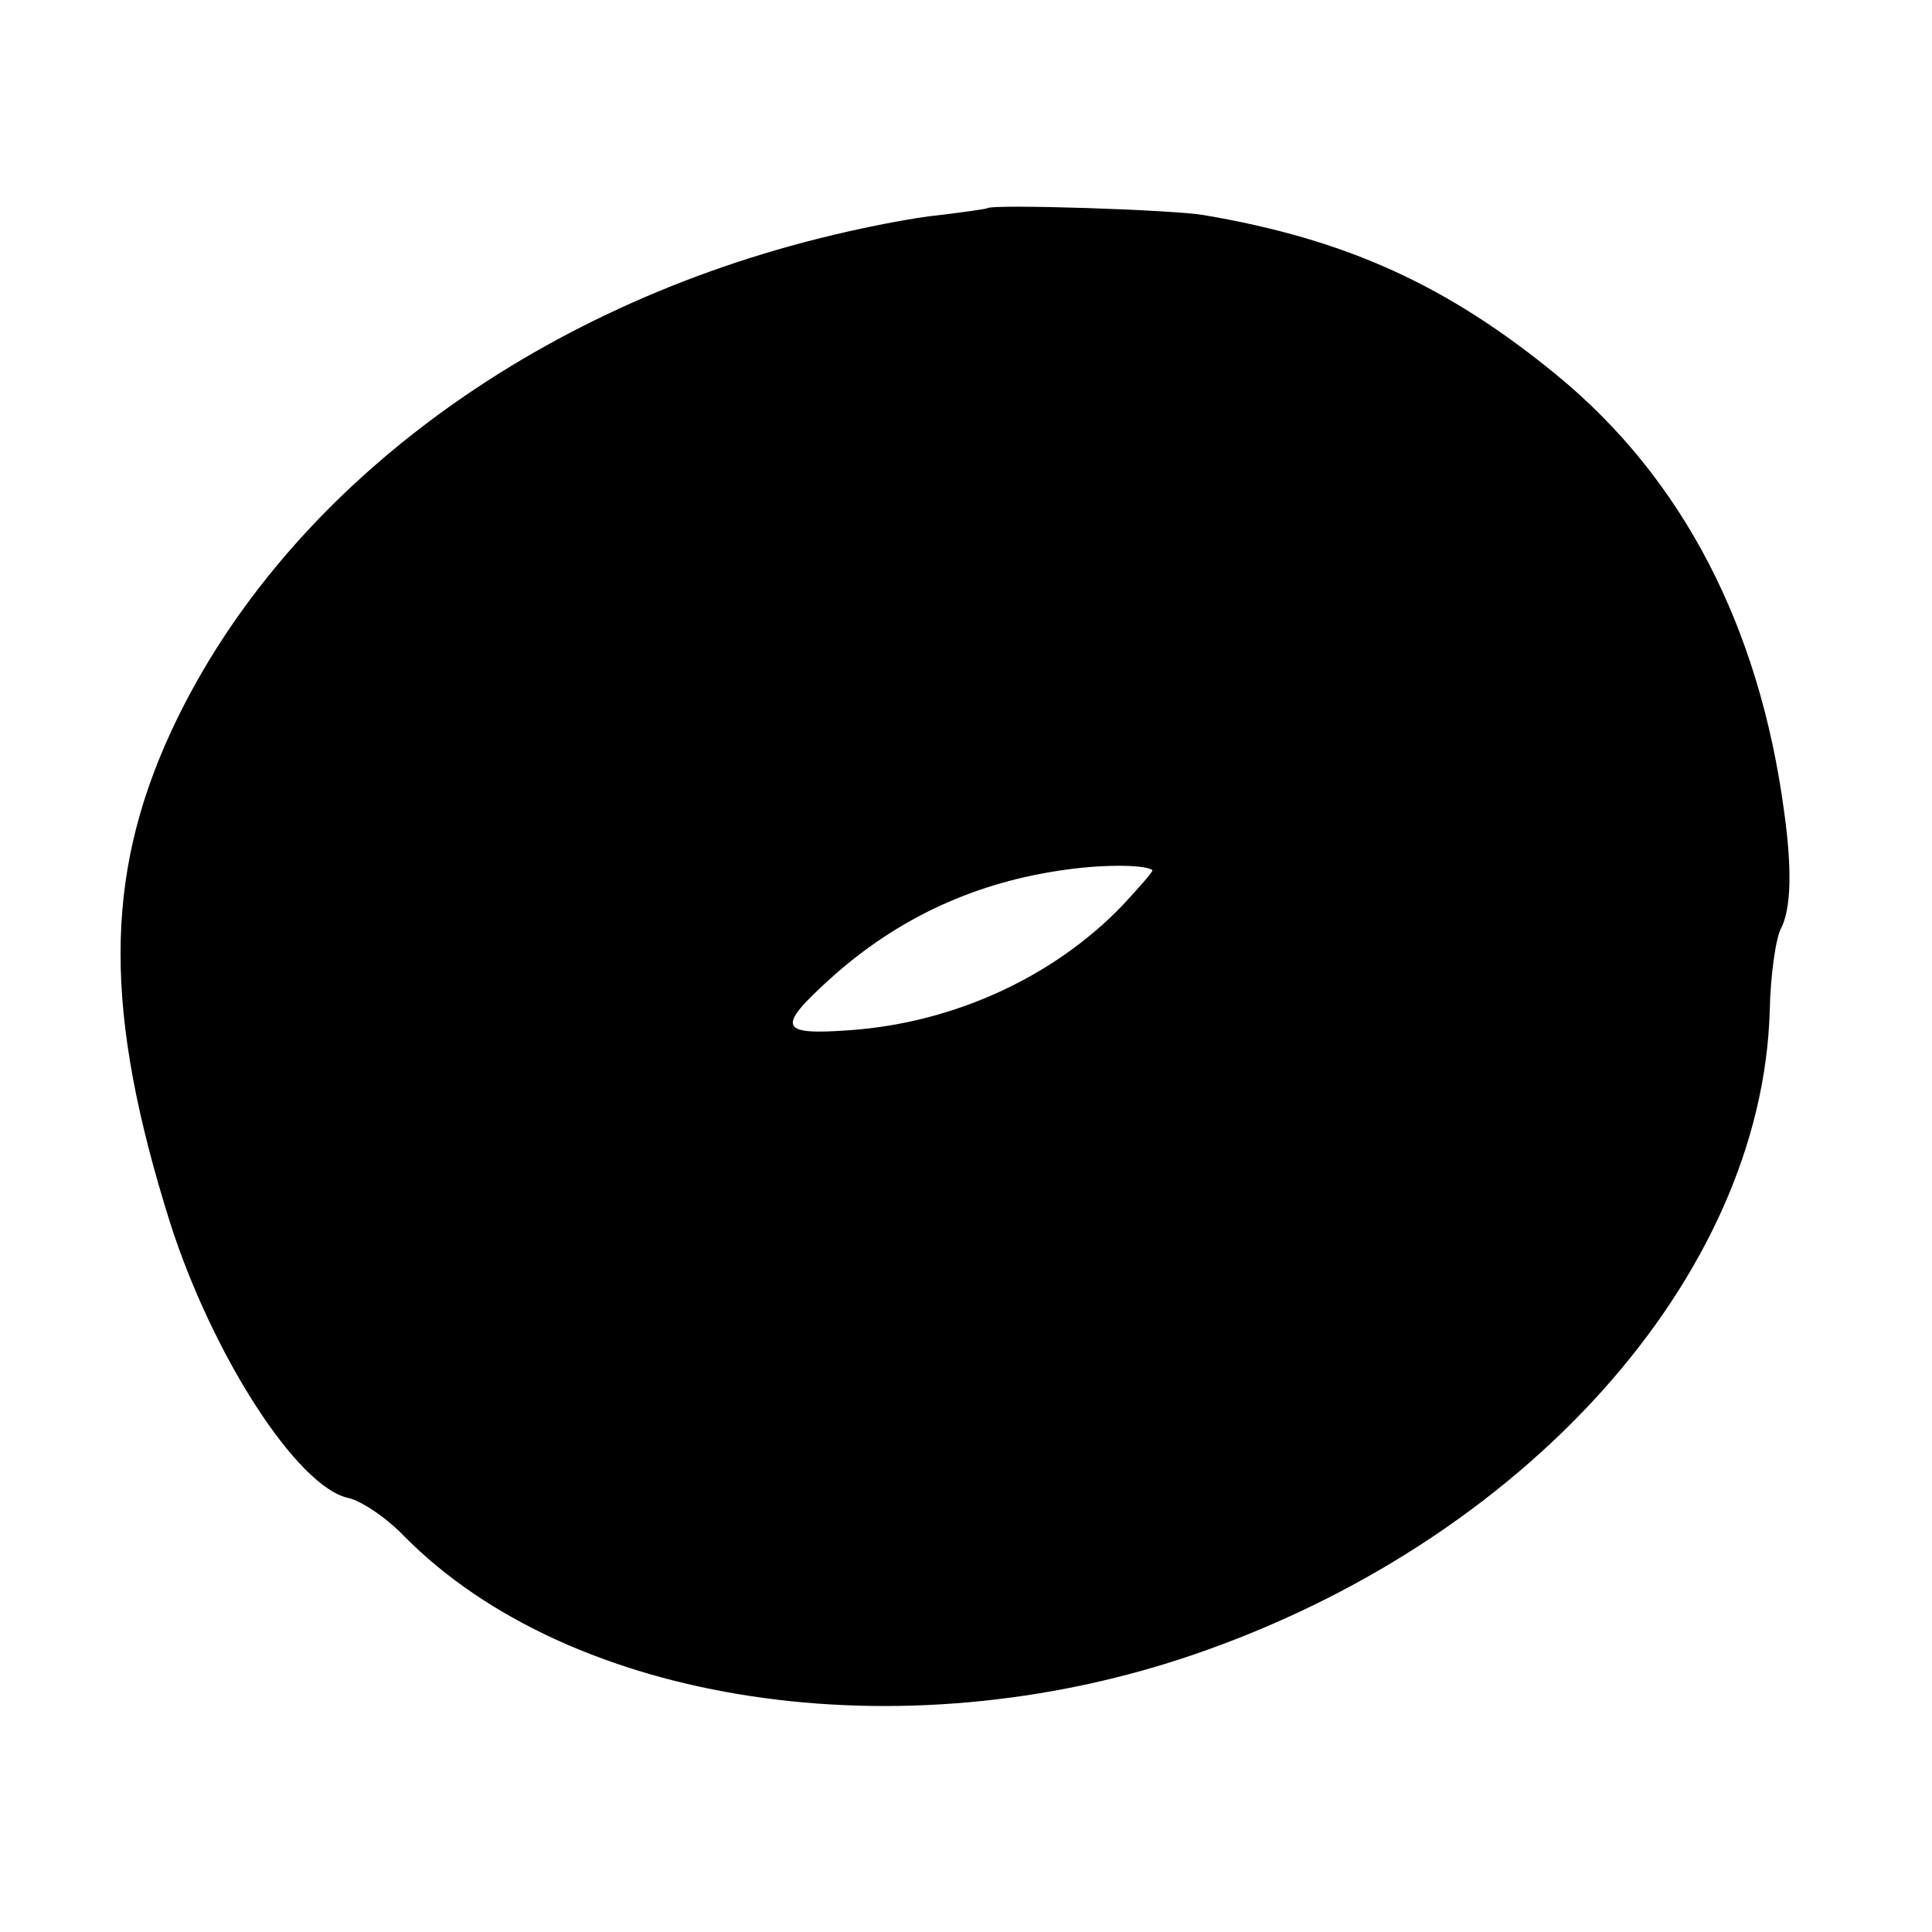 <?xml version="1.0" standalone="no"?>
<!DOCTYPE svg PUBLIC "-//W3C//DTD SVG 20010904//EN"
 "http://www.w3.org/TR/2001/REC-SVG-20010904/DTD/svg10.dtd">
<svg version="1.0" xmlns="http://www.w3.org/2000/svg"
 width="256pt" height="256pt" viewBox="0 0 256 256"
 preserveAspectRatio="xMidYMid meet">
<g transform="translate(0,256) scale(0.1,-0.1)"
fill="#000000" stroke="none">
<path d="M1308 2284 c-2 -1 -30 -5 -63 -9 -33 -3 -105 -17 -160 -31 -395 -99
-717 -345 -860 -657 -87 -191 -87 -369 0 -646 56 -176 169 -352 237 -366 17
-4 50 -26 73 -50 221 -224 658 -290 1045 -158 440 150 755 501 765 854 1 47 8
96 15 109 13 25 15 77 4 155 -33 246 -135 441 -300 577 -146 120 -280 181
-469 213 -39 7 -282 15 -287 9z m219 -877 c1 -2 -17 -22 -39 -46 -91 -95 -223
-156 -361 -166 -95 -7 -99 3 -26 69 89 80 193 128 314 144 51 7 104 6 112 -1z"/>
</g>
</svg>
